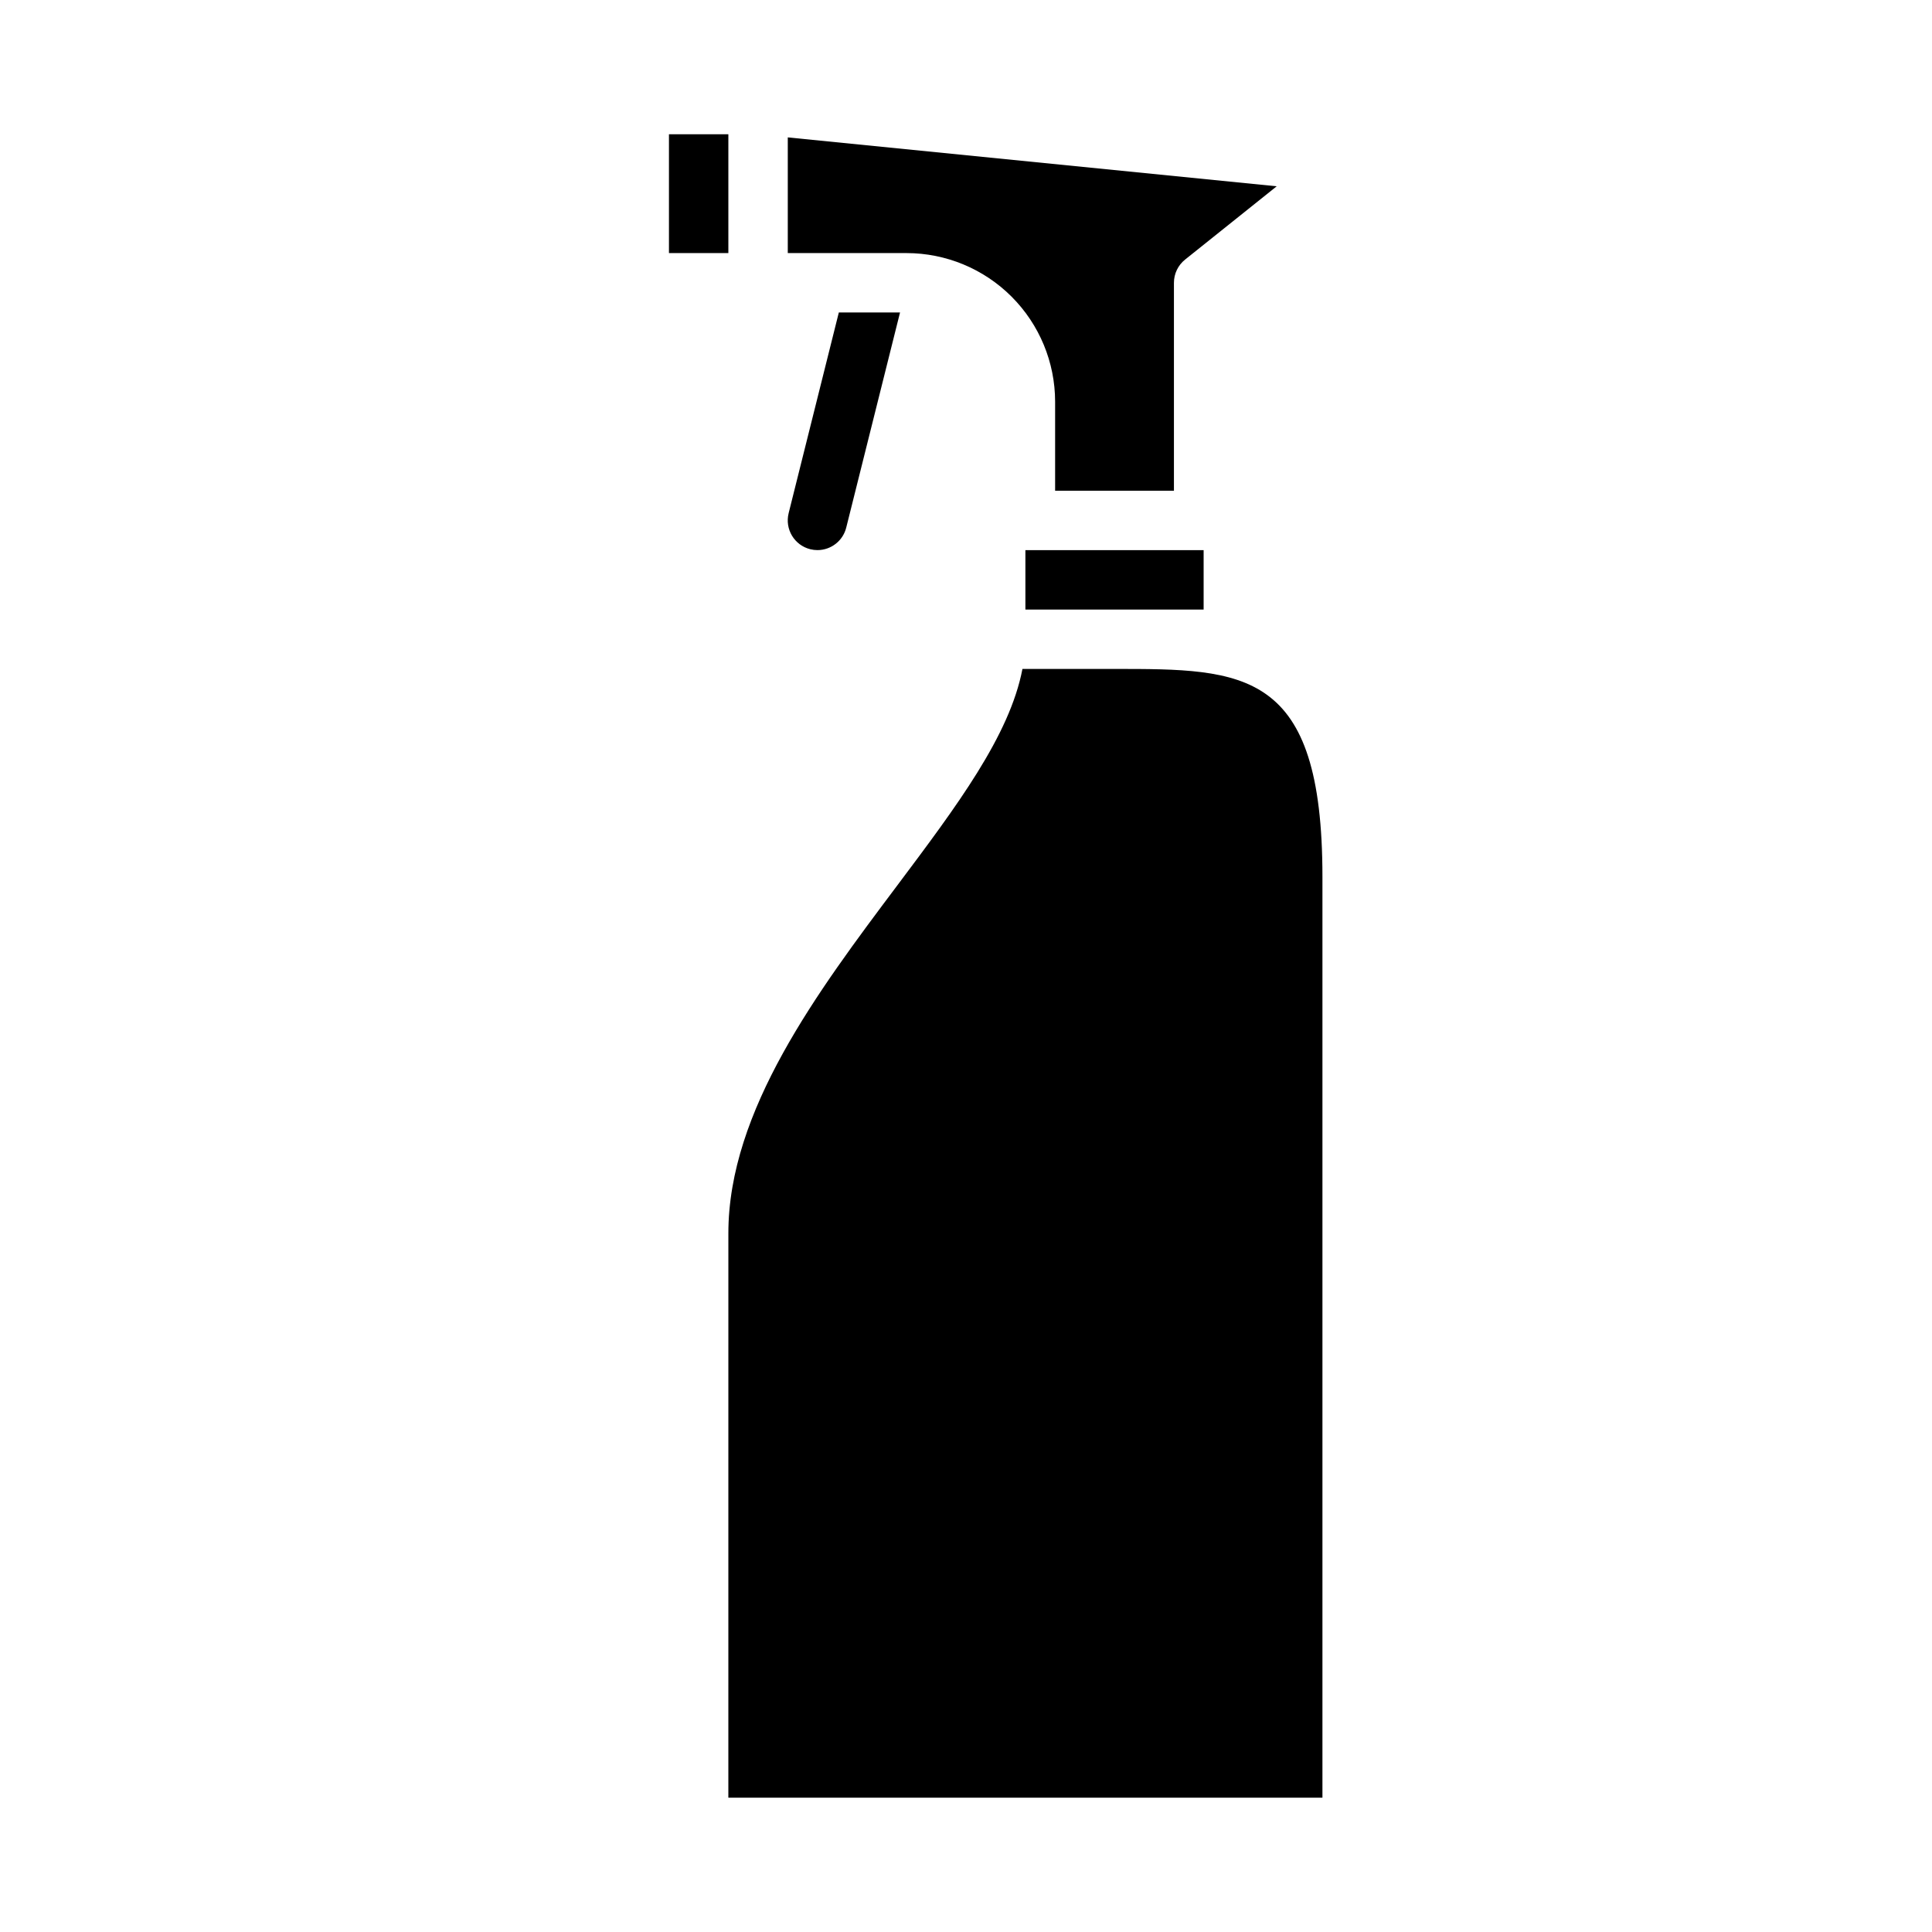 <?xml version="1.0" encoding="UTF-8"?>
<!-- Uploaded to: SVG Repo, www.svgrepo.com, Generator: SVG Repo Mixer Tools -->
<svg fill="#000000" width="800px" height="800px" version="1.1" viewBox="144 144 512 512" xmlns="http://www.w3.org/2000/svg">
 <g>
  <path d="m352.77 180.41v30.66h31.488c10.438 0.012 20.441 4.164 27.82 11.543 7.379 7.379 11.527 17.383 11.539 27.816v23.617h31.488v-55.105c0-2.391 1.086-4.652 2.953-6.148l24.285-19.426z"/>
  <path d="m415.74 305.54h47.234v-15.746h-47.234z"/>
  <path d="m337.02 620.41h157.44v-244.03c0-55.105-20.742-55.105-55.105-55.105h-24.398c-3.371 17.664-17.391 36.336-33.281 57.52-20.926 27.895-44.652 59.5-44.652 92.051z"/>
  <path d="m321.28 179.58h15.742v31.488h-15.742z"/>
  <path d="m358.73 289.55c0.621 0.152 1.262 0.234 1.902 0.234 3.613-0.004 6.758-2.465 7.629-5.965l14.258-57.012h-16.219l-13.305 53.199h0.004c-1.051 4.219 1.512 8.488 5.731 9.543z"/>
 </g>
</svg>